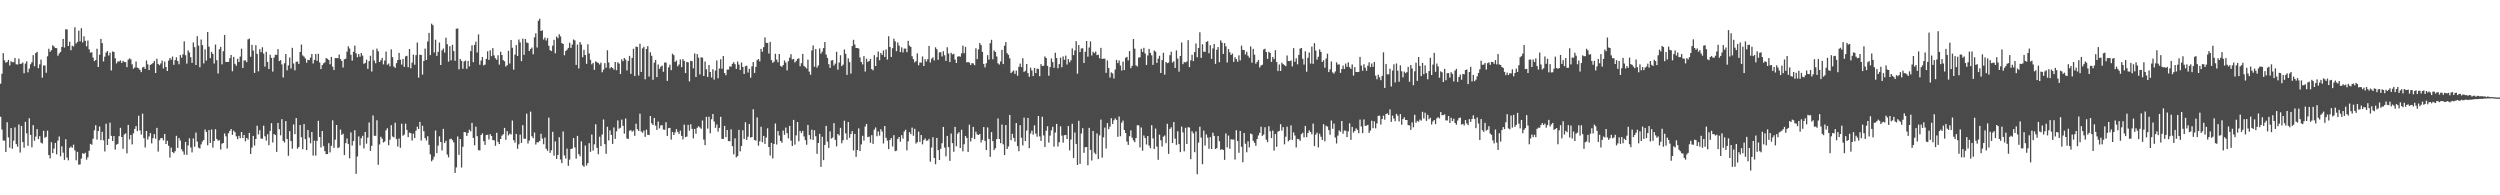 <?xml version="1.0" encoding="UTF-8"?>
<svg xmlns="http://www.w3.org/2000/svg" width="1920" height="150">
  <path d="M0 64.319h1v25.345H0zM1 56.618h1v42.888H1zM2 40.783h1v67.078H2zM3 46.269h1v61.762H3zM4 48.137h1v68.595H4zM5 47.534h1v46.388H5zM6 45.997h1v59.520H6zM7 50.258h1v63.220H7zM8 47.071h1v51.264H8zM9 47.782h1v66.453H9zM10 47.708h1v60.336H10zM11 44.508h1v53.345H11zM12 49.337h1v61.379H12zM13 49.545h1v63.073H13zM14 44.985h1v50.589H14zM15 49.096h1v68.121H15zM16 48.897h1v47.811H16zM17 48.030h1v61.098H17zM18 56.289h1v57.190H18zM19 48.864h1v44.710H19zM20 47.128h1v55.253H20zM21 55.551h1v56.498H21zM22 52.668h1v38.170H22zM23 49.331h1v54.240H23zM24 47.810h1v65.344H24zM25 42.364h1v53.720H25zM26 50.874h1v57.185H26zM27 40.745h1v64.161H27zM28 39.836h1v59.343H28zM29 52.386h1v54.440H29zM30 49.424h1v55.155H30zM31 45.777h1v63.720H31zM32 59.626h1v50.611H32zM33 50.271h1v50.187H33zM34 50.302h1v55.481H34zM35 55.871h1v49.235H35zM36 43.280h1v57.077H36zM37 37.446h1v81.635H37zM38 39.770h1v81.880H38zM39 38.516h1v70.680H39zM40 34.796h1v82.764H40zM41 35.652h1v78.414H41zM42 36.869h1v72.892H42zM43 36.965h1v81.556H43zM44 42.818h1v65.149H44zM45 41.078h1v63.729H45zM46 39.892h1v80.180H46zM47 36.041h1v76.345H47zM48 29.830h1v87.432H48zM49 36.510h1v86.283H49zM50 22.451h1v84.499H50zM51 22.601h1v98.450H51zM52 35.321h1v87.819H52zM53 32.026h1v81.539H53zM54 38.629h1v73.902H54zM55 35.069h1v78.457H55zM56 35.692h1v75.407H56zM57 20.926h1v94.519H57zM58 33.424h1v89.724H58zM59 32.222h1v84.406H59zM60 23.548h1v102.931H60zM61 31.725h1v94.551H61zM62 21.635h1v100.109H62zM63 32.566h1v85.141H63zM64 27.870h1v90.344H64zM65 31.381h1v85.894H65zM66 35.601h1v87.002H66zM67 31.109h1v89.681H67zM68 37.903h1v77.864H68zM69 40.428h1v70.055H69zM70 40.118h1v71.038H70zM71 44.158h1v62.399H71zM72 46.971h1v53.117H72zM73 46.145h1v50.070H73zM74 37.404h1v69.819H74zM75 51.439h1v49.230H75zM76 41.969h1v55.207H76zM77 29.861h1v77.764H77zM78 33.144h1v68.151H78zM79 47.176h1v60.611H79zM80 43.516h1v72.785H80zM81 40.363h1v54.640H81zM82 39.222h1v72.148H82zM83 42.640h1v64.076H83zM84 40.411h1v53.813H84zM85 54.114h1v50.243H85zM86 39.515h1v68.835H86zM87 39.879h1v64.608H87zM88 44.785h1v70.069H88zM89 48.675h1v62.433H89zM90 47.229h1v63.244H90zM91 47.181h1v57.412H91zM92 46.385h1v51.771H92zM93 48.327h1v56.867H93zM94 46.685h1v67.611H94zM95 47.590h1v55.666H95zM96 47.751h1v54.681H96zM97 51.550h1v66.273H97zM98 45.802h1v50.151H98zM99 44.787h1v62.265H99zM100 45.599h1v58.013H100zM101 49.402h1v61.488H101zM102 52.782h1v49.601H102zM103 51.795h1v47.232H103zM104 47.270h1v49.591H104zM105 51.920h1v48.772H105zM106 52.453h1v36.435H106zM107 53.710h1v46.439H107zM108 55.387h1v47.950H108zM109 51.796h1v35.440H109zM110 51.317h1v54.837H110zM111 52.887h1v60.364H111zM112 46.419h1v54.181H112zM113 49.431h1v57.708H113zM114 53.818h1v50.975H114zM115 49.816h1v52.415H115zM116 49.250h1v60.871H116zM117 48.384h1v57.799H117zM118 46.824h1v56.167H118zM119 56.060h1v50.432H119zM120 45.084h1v53.105H120zM121 49.096h1v67.348H121zM122 50.096h1v57.632H122zM123 48.759h1v57.419H123zM124 46.506h1v59.450H124zM125 52.587h1v55.178H125zM126 47.241h1v55.605H126zM127 51.438h1v59.153H127zM128 54.504h1v53.628H128zM129 46.578h1v65.322H129zM130 44.468h1v76.492H130zM131 45.832h1v67.577H131zM132 43.398h1v73.333H132zM133 49.784h1v67.868H133zM134 46.195h1v69.990H134zM135 43.983h1v60.315H135zM136 46.875h1v66.738H136zM137 49.365h1v56.617H137zM138 42.273h1v65.682H138zM139 44.296h1v70.373H139zM140 41.728h1v74.585H140zM141 31.726h1v87.096H141zM142 42.412h1v66.582H142zM143 48.864h1v70.081H143zM144 38.679h1v73.030H144zM145 40.318h1v65.947H145zM146 43.933h1v69.296H146zM147 48.281h1v68.740H147zM148 32.626h1v73.735H148zM149 36.217h1v76.463H149zM150 49.932h1v51.903H150zM151 27.777h1v80.949H151zM152 35.007h1v78.384H152zM153 51.622h1v62.453H153zM154 30.361h1v80.535H154zM155 34.664h1v74.010H155zM156 48.686h1v58.788H156zM157 37.904h1v61.556H157zM158 46.486h1v54.849H158zM159 24.590h1v87.046H159zM160 35.813h1v64.068H160zM161 44.644h1v65.159H161zM162 39.841h1v59.605H162zM163 41.429h1v71.928H163zM164 48.793h1v59.484H164zM165 34.206h1v65.032H165zM166 46.256h1v60.499H166zM167 56.401h1v51.668H167zM168 37.820h1v69.791H168zM169 35.961h1v78.893H169zM170 49.419h1v60.920H170zM171 39.338h1v70.479H171zM172 26.849h1v75.647H172zM173 47.596h1v57.095H173zM174 47.552h1v66.482H174zM175 47.590h1v54.816H175zM176 44.730h1v55.859H176zM177 42.164h1v56.925H177zM178 54.710h1v48.879H178zM179 43.688h1v56.656H179zM180 48.997h1v52.598H180zM181 50.439h1v54.245H181zM182 45.109h1v61.756H182zM183 47.627h1v56.702H183zM184 43.443h1v62.686H184zM185 37.356h1v64.028H185zM186 52.173h1v53.876H186zM187 46.423h1v57.225H187zM188 46.398h1v62.144H188zM189 47.709h1v58.293H189zM190 30.252h1v76.956H190zM191 29.628h1v72.471H191zM192 43.558h1v74.640H192zM193 34.436h1v78.933H193zM194 38.801h1v65.583H194zM195 56.000h1v55.788H195zM196 34.709h1v72.040H196zM197 41.428h1v55.141H197zM198 54.767h1v48.502H198zM199 37.791h1v62.248H199zM200 40.067h1v66.319H200zM201 36.314h1v70.261H201zM202 41.114h1v55.414H202zM203 51.145h1v53.489H203zM204 39.774h1v68.214H204zM205 47.589h1v55.515H205zM206 53.014h1v58.511H206zM207 42.015h1v58.487H207zM208 44.430h1v50.156H208zM209 54.998h1v54.465H209zM210 44.205h1v58.759H210zM211 41.960h1v61.752H211zM212 42.190h1v74.425H212zM213 37.734h1v56.692H213zM214 46.885h1v52.395H214zM215 46.183h1v57.758H215zM216 49.472h1v42.052H216zM217 59.498h1v48.667H217zM218 48.584h1v60.889H218zM219 41.457h1v51.511H219zM220 53.992h1v52.736H220zM221 50.248h1v69.420H221zM222 44.188h1v56.504H222zM223 52.602h1v55.725H223zM224 36.709h1v77.461H224zM225 48.742h1v46.861H225zM226 54.012h1v48.979H226zM227 47.449h1v43.239H227zM228 47.269h1v66.984H228zM229 49.122h1v63.753H229zM230 39.910h1v56.106H230zM231 34.185h1v71.227H231zM232 42.542h1v72.031H232zM233 43.440h1v51.818H233zM234 44.859h1v61.975H234zM235 48.139h1v67.135H235zM236 45.915h1v53.993H236zM237 46.128h1v59.525H237zM238 44.258h1v65.830H238zM239 41.500h1v59.885H239zM240 48.754h1v70.735H240zM241 46.009h1v62.008H241zM242 41.455h1v78.095H242zM243 46.681h1v61.506H243zM244 41.273h1v51.513H244zM245 47.981h1v57.258H245zM246 53.064h1v60.177H246zM247 50.045h1v50.549H247zM248 48.622h1v63.600H248zM249 47.914h1v68.181H249zM250 44.613h1v73.737H250zM251 45.144h1v73.164H251zM252 46.103h1v63.880H252zM253 49.356h1v67.667H253zM254 43.696h1v68.279H254zM255 51.204h1v41.196H255zM256 53.829h1v59.738H256zM257 44.613h1v62.652H257zM258 44.636h1v51.341H258zM259 44.635h1v69.131H259zM260 41.834h1v71.266H260zM261 45.356h1v54.122H261zM262 46.789h1v56.804H262zM263 51.833h1v50.898H263zM264 45.492h1v73.575H264zM265 45.110h1v64.867H265zM266 39.691h1v66.689H266zM267 35.533h1v75.030H267zM268 37.261h1v84.349H268zM269 42.048h1v59.632H269zM270 46.564h1v65.189H270zM271 39.804h1v68.495H271zM272 35.046h1v64.989H272zM273 40.954h1v92.532H273zM274 43.924h1v76.258H274zM275 41.506h1v63.255H275zM276 43.545h1v68.104H276zM277 40.751h1v65.449H277zM278 42.710h1v61.581H278zM279 48.995h1v64.962H279zM280 48.378h1v52.993H280zM281 45.878h1v64.456H281zM282 52.879h1v52.784H282zM283 46.974h1v47.069H283zM284 42.811h1v73.118H284zM285 54.954h1v57.056H285zM286 38.183h1v50.485H286zM287 46.513h1v57.806H287zM288 48.579h1v55.699H288zM289 37.331h1v55.034H289zM290 39.395h1v87.189H290zM291 47.638h1v63.306H291zM292 46.324h1v58.737H292zM293 44.422h1v62.122H293zM294 49.483h1v59.994H294zM295 46.512h1v62.149H295zM296 39.654h1v60.419H296zM297 49.730h1v48.803H297zM298 48.792h1v62.782H298zM299 50.918h1v56.417H299zM300 37.890h1v58.247H300zM301 43.922h1v60.961H301zM302 51.027h1v54.496H302zM303 52.144h1v42.114H303zM304 48.487h1v58.318H304zM305 46.152h1v66.391H305zM306 40.599h1v65.799H306zM307 45.848h1v67.661H307zM308 49.621h1v45.332H308zM309 45.282h1v58.975H309zM310 51.298h1v52.042H310zM311 43.293h1v51.706H311zM312 42.879h1v56.927H312zM313 51.589h1v53.721H313zM314 37.632h1v64.235H314zM315 52.438h1v49.858H315zM316 48.082h1v59.875H316zM317 41.957h1v60.690H317zM318 49.735h1v56.304H318zM319 42.345h1v58.007H319zM320 32.673h1v64.679H320zM321 59.654h1v39.405H321zM322 42.005h1v51.590H322zM323 42.229h1v65.714H323zM324 57.281h1v39.287H324zM325 46.864h1v53.890H325zM326 37.317h1v68.792H326zM327 46.072h1v61.863H327zM328 31.838h1v72.802H328zM329 25.257h1v85.935H329zM330 42.354h1v76.174H330zM331 18.162h1v105.763H331zM332 19.366h1v103.227H332zM333 40.315h1v79.965H333zM334 30.524h1v69.730H334zM335 42.885h1v74.727H335zM336 39.834h1v71.990H336zM337 32.653h1v72.061H337zM338 49.924h1v59.154H338zM339 38.672h1v76.894H339zM340 37.299h1v61.684H340zM341 40.357h1v69.505H341zM342 28.938h1v79.184H342zM343 33.967h1v84.701H343zM344 47.323h1v73.565H344zM345 35.494h1v71.439H345zM346 46.322h1v60.166H346zM347 34.423h1v73.245H347zM348 39.285h1v70.065H348zM349 46.671h1v86.131H349zM350 22.051h1v106.533H350zM351 21.821h1v82.991H351zM352 53.236h1v65.694H352zM353 45.275h1v61.541H353zM354 46.761h1v81.880H354zM355 52.813h1v59.915H355zM356 47.151h1v54.276H356zM357 46.479h1v55.119H357zM358 52.861h1v51.546H358zM359 46.742h1v55.371H359zM360 50.979h1v48.664H360zM361 39.254h1v61.614H361zM362 34.807h1v59.564H362zM363 47.759h1v58.189H363zM364 34.534h1v77.076H364zM365 31.959h1v65.317H365zM366 40.292h1v64.286H366zM367 26.417h1v88.889H367zM368 49.721h1v65.843H368zM369 46.510h1v57.146H369zM370 43.753h1v58.645H370zM371 50.171h1v58.209H371zM372 49.589h1v61.651H372zM373 45.230h1v58.525H373zM374 39.372h1v64.095H374zM375 46.024h1v61.159H375zM376 38.581h1v64.445H376zM377 43.143h1v61.292H377zM378 36.949h1v70.627H378zM379 42.571h1v65.246H379zM380 44.804h1v67.189H380zM381 45.852h1v56.131H381zM382 42.458h1v66.521H382zM383 49.598h1v61.041H383zM384 39.747h1v67.004H384zM385 42.223h1v61.960H385zM386 46.176h1v56.922H386zM387 47.044h1v51.192H387zM388 51.071h1v56.316H388zM389 50.094h1v50.634H389zM390 39.010h1v64.964H390zM391 48.812h1v53.834H391zM392 30.712h1v72.620H392zM393 36.646h1v55.904H393zM394 53.480h1v54.202H394zM395 41.921h1v67.667H395zM396 34.687h1v68.169H396zM397 42.941h1v71.318H397zM398 30.318h1v80.523H398zM399 32.541h1v70.832H399zM400 46.964h1v62.801H400zM401 29.695h1v66.460H401zM402 42.099h1v64.408H402zM403 29.933h1v76.685H403zM404 32.634h1v54.648H404zM405 33.086h1v77.146H405zM406 39.152h1v68.842H406zM407 37.582h1v48.148H407zM408 36.481h1v68.177H408zM409 41.677h1v64.437H409zM410 28.688h1v73.077H410zM411 25.624h1v85.404H411zM412 36.464h1v72.795H412zM413 15.927h1v93.396H413zM414 14.388h1v93.849H414zM415 23.829h1v78.855H415zM416 23.254h1v83.190H416zM417 30.380h1v80.426H417zM418 28.823h1v76.834H418zM419 31.136h1v83.151H419zM420 29.236h1v86.597H420zM421 35.199h1v55.131H421zM422 38.554h1v78.856H422zM423 39.237h1v76.142H423zM424 35.021h1v66.188H424zM425 30.572h1v88.989H425zM426 40.900h1v67.674H426zM427 28.083h1v93.962H427zM428 29.353h1v89.613H428zM429 26.328h1v79.050H429zM430 27.963h1v94.516H430zM431 33.075h1v92.236H431zM432 33.814h1v67.160H432zM433 42.434h1v76.948H433zM434 39.163h1v82.575H434zM435 38.133h1v75.990H435zM436 36.751h1v90.590H436zM437 32.836h1v89.718H437zM438 36.810h1v77.630H438zM439 34.251h1v79.809H439zM440 30.326h1v75.688H440zM441 31.015h1v82.230H441zM442 49.854h1v71.992H442zM443 34.237h1v70.129H443zM444 52.551h1v65.798H444zM445 32.326h1v87.760H445zM446 34.207h1v74.374H446zM447 43.948h1v83.026H447zM448 38.251h1v89.842H448zM449 42.259h1v69.528H449zM450 49.005h1v78.136H450zM451 34.003h1v91.283H451zM452 41.081h1v68.875H452zM453 45.949h1v70.653H453zM454 49.401h1v53.914H454zM455 48.283h1v67.358H455zM456 53.647h1v57.204H456zM457 47.096h1v48.323H457zM458 47.793h1v65.785H458zM459 48.418h1v70.062H459zM460 49.515h1v55.514H460zM461 48.057h1v64.190H461zM462 55.506h1v47.810H462zM463 53.507h1v38.252H463zM464 48.476h1v62.206H464zM465 52.029h1v66.065H465zM466 38.622h1v58.758H466zM467 47.995h1v59.891H467zM468 52.587h1v47.538H468zM469 51.441h1v52.201H469zM470 52.169h1v58.347H470zM471 53.513h1v44.391H471zM472 47.624h1v59.031H472zM473 53.926h1v46.951H473zM474 47.877h1v44.601H474zM475 48.838h1v50.048H475zM476 56.807h1v41.359H476zM477 45.569h1v46.295H477zM478 47.013h1v49.639H478zM479 44.545h1v58.074H479zM480 45.771h1v45.237H480zM481 54.090h1v52.291H481zM482 46.742h1v59.978H482zM483 42.904h1v57.515H483zM484 56.708h1v43.234H484zM485 44.429h1v56.750H485zM486 37.444h1v62.852H486zM487 58.303h1v46.013H487zM488 35.717h1v59.330H488zM489 36.094h1v63.116H489zM490 58.016h1v42.601H490zM491 33.620h1v53.656H491zM492 55.257h1v45.776H492zM493 37.132h1v64.829H493zM494 35.898h1v64.333H494zM495 60.855h1v44.204H495zM496 37.559h1v62.023H496zM497 35.409h1v68.115H497zM498 58.757h1v44.939H498zM499 40.173h1v48.915H499zM500 42.869h1v51.837H500zM501 61.276h1v34.750H501zM502 48.124h1v42.467H502zM503 46.065h1v50.459H503zM504 59.228h1v40.540H504zM505 49.488h1v43.860H505zM506 52.831h1v45.761H506zM507 51.194h1v45.170H507zM508 50.398h1v45.692H508zM509 55.128h1v44.362H509zM510 47.969h1v51.694H510zM511 48.067h1v45.852H511zM512 62.097h1v42.301H512zM513 51.757h1v46.641H513zM514 49.648h1v48.553H514zM515 53.917h1v53.319H515zM516 41.214h1v60.135H516zM517 42.339h1v61.352H517zM518 47.544h1v54.240H518zM519 46.465h1v52.753H519zM520 50.891h1v50.389H520zM521 49.503h1v53.351H521zM522 45.674h1v54.691H522zM523 51.576h1v52.778H523zM524 45.397h1v61.678H524zM525 46.798h1v48.928H525zM526 56.122h1v49.189H526zM527 47.551h1v57.341H527zM528 47.877h1v48.042H528zM529 62.517h1v37.823H529zM530 46.674h1v48.745H530zM531 47.001h1v51.971H531zM532 52.461h1v53.794H532zM533 41.063h1v57.934H533zM534 59.139h1v43.579H534zM535 41.511h1v56.586H535zM536 44.228h1v52.735H536zM537 57.172h1v40.691H537zM538 43.984h1v54.927H538zM539 44.291h1v48.228H539zM540 58.381h1v48.810H540zM541 47.232h1v64.241H541zM542 53.201h1v36.564H542zM543 59.065h1v39.700H543zM544 49.915h1v39.732H544zM545 55.302h1v47.089H545zM546 59.561h1v32.060H546zM547 53.189h1v34.383H547zM548 61.114h1v32.212H548zM549 54.189h1v43.982H549zM550 46.391h1v49.177H550zM551 60.091h1v41.017H551zM552 52.608h1v45.617H552zM553 45.540h1v44.144H553zM554 52.809h1v53.841H554zM555 43.016h1v63.697H555zM556 56.087h1v40.586H556zM557 57.742h1v47.566H557zM558 53.466h1v46.372H558zM559 53.391h1v54.936H559zM560 50.869h1v57.627H560zM561 51.275h1v48.066H561zM562 49.021h1v63.284H562zM563 47.745h1v70.774H563zM564 49.309h1v56.930H564zM565 52.843h1v68.005H565zM566 47.233h1v72.663H566zM567 49.603h1v50.110H567zM568 53.783h1v62.422H568zM569 47.986h1v64.115H569zM570 51.410h1v48.613H570zM571 56.820h1v49.866H571zM572 50.866h1v43.023H572zM573 50.420h1v57.047H573zM574 55.685h1v49.339H574zM575 52.838h1v42.463H575zM576 59.626h1v46.058H576zM577 50.994h1v54.298H577zM578 47.670h1v36.243H578zM579 55.994h1v51.546H579zM580 51.374h1v56.682H580zM581 46.221h1v43.974H581zM582 45.310h1v66.578H582zM583 47.173h1v61.356H583zM584 37.531h1v59.873H584zM585 39.786h1v69.409H585zM586 36.220h1v68.200H586zM587 28.720h1v81.760H587zM588 32.912h1v72.714H588zM589 33.026h1v65.549H589zM590 41.102h1v71.808H590zM591 32.138h1v87.292H591zM592 46.149h1v63.623H592zM593 48.208h1v73.496H593zM594 47.313h1v63.208H594zM595 41.283h1v53.608H595zM596 45.794h1v65.182H596zM597 47.826h1v52.829H597zM598 41.491h1v62.624H598zM599 50.569h1v57.700H599zM600 51.354h1v58.268H600zM601 49.994h1v50.324H601zM602 46.425h1v57.169H602zM603 48.075h1v49.901H603zM604 54.070h1v48.244H604zM605 46.968h1v59.337H605zM606 44.224h1v52.509H606zM607 41.601h1v66.361H607zM608 45.639h1v66.468H608zM609 45.265h1v46.809H609zM610 47.974h1v63.085H610zM611 46.822h1v57.156H611zM612 45.230h1v48.476H612zM613 44.811h1v63.677H613zM614 50.847h1v49.696H614zM615 48.534h1v53.691H615zM616 41.423h1v59.122H616zM617 50.569h1v54.216H617zM618 51.566h1v56.075H618zM619 52.585h1v58.584H619zM620 45.849h1v50.097H620zM621 54.976h1v48.737H621zM622 57.421h1v49.597H622zM623 38.738h1v60.871H623zM624 34.929h1v72.486H624zM625 51.248h1v48.781H625zM626 37.704h1v66.936H626zM627 51.919h1v66.251H627zM628 50.290h1v59.557H628zM629 37.232h1v65.597H629zM630 41.184h1v86.965H630zM631 39.582h1v65.432H631zM632 36.937h1v86.036H632zM633 32.263h1v79.045H633zM634 41.885h1v54.765H634zM635 44.496h1v64.267H635zM636 49.311h1v64.280H636zM637 52.107h1v48.788H637zM638 46.448h1v59.999H638zM639 46.205h1v59.464H639zM640 50.343h1v44.235H640zM641 48.848h1v58.634H641zM642 39.712h1v72.717H642zM643 53.484h1v49.403H643zM644 48.048h1v55.969H644zM645 42.376h1v55.829H645zM646 50.783h1v59.268H646zM647 49.622h1v58.063H647zM648 38.007h1v54.706H648zM649 41.337h1v61.122H649zM650 57.521h1v49.821H650zM651 44.779h1v48.972H651zM652 47.723h1v58.039H652zM653 56.515h1v46.465H653zM654 35.384h1v65.295H654zM655 30.574h1v84.974H655zM656 34.186h1v68.655H656zM657 36.827h1v83.643H657zM658 36.860h1v78.355H658zM659 37.297h1v61.307H659zM660 44.139h1v71.867H660zM661 47.634h1v63.273H661zM662 49.464h1v54.808H662zM663 43.102h1v64.888H663zM664 54.963h1v42.211H664zM665 45.039h1v50.121H665zM666 47.537h1v57.802H666zM667 46.789h1v58.118H667zM668 45.190h1v64.436H668zM669 53.043h1v50.729H669zM670 54.013h1v56.551H670zM671 42.368h1v57.150H671zM672 50.682h1v47.214H672zM673 43.896h1v60.754H673zM674 39.556h1v61.397H674zM675 46.236h1v57.884H675zM676 40.675h1v58.612H676zM677 42.156h1v58.926H677zM678 38.694h1v71.479H678zM679 43.741h1v53.054H679zM680 37.981h1v67.844H680zM681 45.784h1v62.181H681zM682 27.820h1v86.725H682zM683 36.066h1v71.400H683zM684 43.703h1v62.276H684zM685 37.015h1v75.452H685zM686 29.681h1v74.131H686zM687 31.746h1v84.350H687zM688 39.335h1v76.355H688zM689 32.637h1v74.087H689zM690 35.017h1v70.212H690zM691 39.965h1v68.853H691zM692 36.374h1v67.405H692zM693 40.284h1v66.138H693zM694 37.271h1v63.705H694zM695 37.304h1v62.315H695zM696 40.106h1v75.359H696zM697 31.326h1v77.208H697zM698 34.950h1v66.504H698zM699 36.048h1v67.028H699zM700 43.146h1v54.866H700zM701 45.440h1v58.866H701zM702 47.862h1v51.056H702zM703 46.949h1v63.300H703zM704 40.941h1v68.278H704zM705 50.103h1v50.989H705zM706 47.981h1v61.036H706zM707 48.069h1v55.630H707zM708 43.347h1v67.560H708zM709 50.667h1v56.978H709zM710 45.410h1v60.899H710zM711 47.255h1v60.756H711zM712 45.457h1v62.517H712zM713 35.301h1v71.369H713zM714 47.977h1v76.185H714zM715 45.131h1v68.179H715zM716 44.007h1v61.360H716zM717 46.422h1v74.883H717zM718 36.367h1v89.783H718zM719 37.806h1v68.137H719zM720 45.918h1v69.382H720zM721 40.188h1v82.676H721zM722 40.113h1v74.186H722zM723 43.344h1v66.684H723zM724 39.334h1v58.152H724zM725 42.446h1v70.842H725zM726 46.760h1v73.294H726zM727 36.307h1v68.084H727zM728 41.073h1v71.858H728zM729 47.683h1v75.867H729zM730 40.559h1v62.020H730zM731 41.759h1v68.162H731zM732 41.334h1v75.209H732zM733 45.748h1v51.681H733zM734 48.370h1v63.966H734zM735 43.524h1v59.142H735zM736 43.146h1v58.369H736zM737 43.526h1v70.135H737zM738 40.970h1v58.651H738zM739 35.040h1v81.169H739zM740 40.847h1v69.936H740zM741 36.011h1v68.377H741zM742 47.846h1v58.077H742zM743 47.644h1v69.030H743zM744 48.057h1v47.671H744zM745 49.882h1v58.747H745zM746 48.442h1v57.411H746zM747 48.739h1v48.699H747zM748 50.063h1v56.663H748zM749 37.047h1v64.069H749zM750 45.436h1v57.766H750zM751 37.955h1v65.748H751zM752 33.002h1v69.846H752zM753 34.643h1v74.760H753zM754 39.845h1v67.595H754zM755 49.076h1v48.513H755zM756 51.754h1v56.444H756zM757 48.590h1v66.667H757zM758 42.329h1v55.545H758zM759 45.764h1v60.978H759zM760 33.185h1v87.267H760zM761 30.555h1v70.939H761zM762 45.513h1v62.860H762zM763 38.780h1v76.508H763zM764 39.870h1v73.978H764zM765 43.369h1v63.412H765zM766 48.657h1v42.318H766zM767 49.581h1v57.171H767zM768 47.229h1v62.751H768zM769 38.305h1v57.387H769zM770 49.191h1v61.645H770zM771 35.147h1v83.921H771zM772 32.315h1v63.715H772zM773 40.898h1v73.547H773zM774 42.101h1v70.394H774zM775 44.804h1v43.470H775zM776 56.100h1v51.589H776zM777 54.975h1v47.790H777zM778 54.104h1v51.772H778zM779 56.792h1v51.950H779zM780 54.232h1v40.276H780zM781 58.142h1v54.112H781zM782 51.316h1v64.847H782zM783 48.797h1v47.366H783zM784 51.566h1v54.193H784zM785 44.711h1v66.950H785zM786 55.248h1v35.060H786zM787 54.333h1v53.964H787zM788 49.107h1v51.130H788zM789 56.098h1v34.474H789zM790 58.957h1v54.795H790zM791 51.953h1v50.574H791zM792 54.093h1v46.275H792zM793 58.397h1v45.060H793zM794 52.120h1v44.177H794zM795 56.113h1v46.508H795zM796 52.671h1v52.266H796zM797 52.938h1v36.159H797zM798 58.519h1v46.218H798zM799 49.253h1v58.942H799zM800 50.754h1v38.882H800zM801 50.449h1v53.533H801zM802 43.291h1v69.532H802zM803 44.542h1v55.922H803zM804 50.583h1v46.398H804zM805 58.164h1v51.368H805zM806 51.535h1v52.594H806zM807 44.926h1v55.154H807zM808 47.728h1v49.665H808zM809 52.014h1v60.642H809zM810 40.523h1v61.256H810zM811 44.546h1v50.619H811zM812 52.420h1v60.104H812zM813 49.229h1v59.971H813zM814 44.234h1v52.786H814zM815 51.613h1v52.530H815zM816 43.388h1v66.171H816zM817 45.936h1v57.902H817zM818 42.690h1v60.942H818zM819 49.566h1v57.190H819zM820 45.359h1v51.454H820zM821 47.832h1v67.652H821zM822 46.290h1v60.860H822zM823 37.161h1v57.926H823zM824 42.355h1v79.006H824zM825 38.716h1v63.072H825zM826 31.656h1v78.907H826zM827 56.560h1v70.185H827zM828 34.623h1v58.163H828zM829 39.982h1v85.853H829zM830 37.214h1v65.341H830zM831 37.051h1v61.402H831zM832 48.380h1v68.957H832zM833 39.795h1v73.246H833zM834 31.480h1v81.412H834zM835 43.533h1v83.394H835zM836 36.501h1v61.701H836zM837 31.815h1v83.274H837zM838 42.587h1v80.716H838zM839 39.731h1v60.882H839zM840 40.792h1v76.443H840zM841 39.561h1v78.884H841zM842 42.340h1v60.151H842zM843 41.987h1v80.192H843zM844 44.737h1v59.264H844zM845 36.773h1v55.076H845zM846 45.332h1v75.693H846zM847 44.985h1v60.469H847zM848 45.040h1v52.960H848zM849 55.965h1v58.108H849zM850 46.424h1v48.163H850zM851 52.172h1v47.054H851zM852 59.521h1v37.722H852zM853 55.592h1v35.251H853zM854 56.373h1v38.804H854zM855 60.273h1v32.138H855zM856 53.413h1v37.492H856zM857 45.964h1v46.119H857zM858 48.474h1v56.570H858zM859 46.412h1v43.065H859zM860 50.322h1v54.330H860zM861 54.156h1v40.070H861zM862 47.272h1v45.362H862zM863 53.771h1v46.087H863zM864 44.412h1v57.659H864zM865 43.658h1v65.072H865zM866 46.416h1v64.873H866zM867 39.234h1v65.387H867zM868 52.390h1v47.697H868zM869 50.536h1v55.177H869zM870 29.933h1v77.877H870zM871 37.365h1v71.863H871zM872 50.229h1v55.749H872zM873 51.034h1v45.158H873zM874 44.263h1v51.991H874zM875 43.988h1v69.231H875zM876 37.462h1v60.429H876zM877 39.860h1v75.897H877zM878 36.723h1v67.320H878zM879 41.085h1v64.900H879zM880 49.855h1v61.079H880zM881 42.551h1v61.916H881zM882 37.533h1v74.291H882zM883 40.671h1v73.135H883zM884 42.509h1v53.654H884zM885 49.816h1v56.473H885zM886 38.798h1v75.577H886zM887 39.680h1v59.082H887zM888 48.316h1v64.287H888zM889 45.046h1v77.686H889zM890 42.878h1v60.538H890zM891 56.073h1v51.628H891zM892 46.207h1v66.353H892zM893 40.480h1v64.458H893zM894 57.328h1v46.719H894zM895 47.612h1v62.364H895zM896 48.514h1v46.569H896zM897 48.060h1v70.089H897zM898 42.377h1v56.654H898zM899 39.692h1v58.058H899zM900 48.014h1v61.828H900zM901 47.000h1v46.730H901zM902 52.198h1v54.322H902zM903 38.681h1v72.573H903zM904 44.998h1v55.880H904zM905 55.001h1v55.691H905zM906 43.019h1v73.805H906zM907 32.597h1v64.642H907zM908 49.308h1v52.384H908zM909 47.654h1v68.555H909zM910 47.924h1v50.222H910zM911 47.235h1v63.339H911zM912 30.857h1v66.833H912zM913 51.496h1v46.462H913zM914 46.340h1v75.944H914zM915 42.042h1v58.762H915zM916 46.973h1v55.415H916zM917 40.002h1v76.870H917zM918 33.406h1v67.559H918zM919 43.937h1v89.903H919zM920 36.914h1v72.584H920zM921 24.797h1v72.528H921zM922 44.442h1v61.229H922zM923 34.072h1v92.039H923zM924 39.704h1v60.589H924zM925 39.791h1v72.044H925zM926 32.198h1v71.027H926zM927 31.572h1v74.157H927zM928 40.928h1v73.302H928zM929 34.703h1v70.594H929zM930 45.223h1v69.228H930zM931 37.159h1v64.749H931zM932 33.793h1v70.556H932zM933 49.074h1v65.383H933zM934 38.212h1v75.562H934zM935 36.143h1v68.326H935zM936 47.790h1v60.675H936zM937 30.963h1v84.064H937zM938 32.717h1v81.887H938zM939 41.425h1v73.763H939zM940 33.067h1v89.713H940zM941 35.603h1v66.921H941zM942 47.974h1v65.244H942zM943 37.669h1v66.486H943zM944 40.156h1v74.136H944zM945 42.206h1v64.785H945zM946 41.114h1v66.026H946zM947 47.518h1v59.643H947zM948 43.987h1v78.596H948zM949 45.427h1v54.606H949zM950 47.422h1v60.897H950zM951 42.497h1v74.853H951zM952 46.381h1v54.171H952zM953 35.018h1v77.707H953zM954 38.326h1v86.305H954zM955 38.424h1v63.728H955zM956 41.837h1v68.592H956zM957 39.800h1v77.150H957zM958 42.765h1v65.756H958zM959 44.297h1v68.894H959zM960 35.639h1v66.912H960zM961 48.109h1v55.035H961zM962 37.524h1v70.622H962zM963 42.004h1v67.669H963zM964 48.916h1v63.074H964zM965 47.492h1v59.312H965zM966 46.033h1v57.982H966zM967 51.810h1v50.177H967zM968 50.239h1v47.097H968zM969 49.738h1v54.599H969zM970 38.042h1v65.331H970zM971 37.449h1v60.284H971zM972 39.936h1v67.307H972zM973 45.204h1v64.007H973zM974 39.755h1v57.225H974zM975 40.655h1v60.149H975zM976 47.504h1v58.561H976zM977 43.708h1v56.614H977zM978 45.400h1v70.244H978zM979 38.543h1v64.432H979zM980 47.646h1v65.022H980zM981 54.583h1v46.539H981zM982 49.520h1v51.001H982zM983 54.478h1v40.897H983zM984 48.154h1v52.125H984zM985 49.233h1v48.401H985zM986 50.027h1v60.822H986zM987 50.828h1v54.112H987zM988 42.619h1v54.687H988zM989 46.855h1v61.711H989zM990 47.021h1v60.451H990zM991 46.437h1v49.868H991zM992 51.018h1v56.418H992zM993 36.942h1v64.764H993zM994 47.465h1v56.648H994zM995 44.753h1v68.480H995zM996 49.390h1v57.250H996zM997 42.205h1v64.686H997zM998 37.307h1v70.810H998zM999 36.883h1v66.207H999zM1000 45.131h1v56.787H1000zM1001 49.566h1v55.911H1001zM1002 39.347h1v57.360H1002zM1003 55.057h1v50.264H1003zM1004 44.406h1v57.811H1004zM1005 40.327h1v59.787H1005zM1006 48.827h1v52.526H1006zM1007 35.785h1v67.387H1007zM1008 49.017h1v45.885H1008zM1009 33.141h1v79.079H1009zM1010 38.857h1v64.524H1010zM1011 45.801h1v56.071H1011zM1012 43.569h1v69.668H1012zM1013 37.959h1v64.739H1013zM1014 39.874h1v65.147H1014zM1015 47.560h1v59.930H1015zM1016 46.221h1v49.166H1016zM1017 51.950h1v56.609H1017zM1018 44.974h1v51.602H1018zM1019 41.242h1v55.988H1019zM1020 55.358h1v44.571H1020zM1021 53.237h1v50.260H1021zM1022 47.210h1v45.362H1022zM1023 55.582h1v43.356H1023zM1024 56.524h1v38.403H1024zM1025 54.878h1v50.754H1025zM1026 47.884h1v62.320H1026zM1027 49.685h1v54.443H1027zM1028 49.398h1v50.742H1028zM1029 55.951h1v45.281H1029zM1030 53.054h1v39.882H1030zM1031 50.356h1v52.349H1031zM1032 52.942h1v47.273H1032zM1033 48.772h1v51.633H1033zM1034 51.328h1v53.966H1034zM1035 47.851h1v53.067H1035zM1036 51.605h1v43.105H1036zM1037 52.910h1v54.528H1037zM1038 49.445h1v47.973H1038zM1039 57.994h1v43.845H1039zM1040 51.550h1v49.062H1040zM1041 55.312h1v43.290H1041zM1042 55.364h1v44.318H1042zM1043 55.188h1v47.138H1043zM1044 43.672h1v48.204H1044zM1045 50.376h1v46.828H1045zM1046 54.340h1v47.885H1046zM1047 49.339h1v42.386H1047zM1048 51.988h1v44.697H1048zM1049 54.302h1v42.235H1049zM1050 50.429h1v45.429H1050zM1051 47.886h1v54.142H1051zM1052 51.522h1v48.741H1052zM1053 48.754h1v43.993H1053zM1054 51.320h1v47.085H1054zM1055 47.548h1v45.620H1055zM1056 58.046h1v40.508H1056zM1057 60.855h1v33.926H1057zM1058 57.385h1v31.597H1058zM1059 59.319h1v29.539H1059zM1060 61.605h1v34.064H1060zM1061 58.275h1v33.156H1061zM1062 40.206h1v48.630H1062zM1063 67.512h1v24.411H1063zM1064 49.107h1v38.425H1064zM1065 57.046h1v30.059H1065zM1066 57.155h1v31.185H1066zM1067 52.771h1v31.260H1067zM1068 66.444h1v27.137H1068zM1069 54.165h1v34.630H1069zM1070 49.406h1v41.613H1070zM1071 63.330h1v29.766H1071zM1072 48.735h1v38.710H1072zM1073 54.259h1v34.640H1073zM1074 62.769h1v30.493H1074zM1075 50.198h1v37.387H1075zM1076 54.754h1v41.041H1076zM1077 59.366h1v32.109H1077zM1078 55.011h1v35.082H1078zM1079 56.216h1v35.989H1079zM1080 55.422h1v36.714H1080zM1081 51.366h1v44.729H1081zM1082 62.836h1v33.496H1082zM1083 49.941h1v49.783H1083zM1084 52.591h1v41.353H1084zM1085 65.423h1v32.385H1085zM1086 54.716h1v33.413H1086zM1087 48.130h1v46.141H1087zM1088 62.127h1v30.678H1088zM1089 43.790h1v49.645H1089zM1090 50.654h1v41.210H1090zM1091 58.491h1v34.149H1091zM1092 48.270h1v37.599H1092zM1093 56.972h1v34.015H1093zM1094 50.164h1v36.424H1094zM1095 56.127h1v36.707H1095zM1096 60.945h1v27.244H1096zM1097 54.556h1v36.985H1097zM1098 44.369h1v46.041H1098zM1099 57.607h1v38.027H1099zM1100 49.614h1v43.655H1100zM1101 40.610h1v51.537H1101zM1102 55.136h1v40.237H1102zM1103 48.779h1v42.146H1103zM1104 50.994h1v38.954H1104zM1105 59.705h1v31.256H1105zM1106 54.763h1v31.285H1106zM1107 55.493h1v32.990H1107zM1108 62.957h1v25.480H1108zM1109 52.906h1v34.907H1109zM1110 61.664h1v30.808H1110zM1111 56.151h1v36.351H1111zM1112 56.107h1v32.962H1112zM1113 59.582h1v34.811H1113zM1114 55.428h1v35.027H1114zM1115 56.705h1v36.271H1115zM1116 62.517h1v28.654H1116zM1117 54.239h1v40.219H1117zM1118 52.876h1v42.896H1118zM1119 62.858h1v29.735H1119zM1120 59.113h1v31.545H1120zM1121 57.284h1v33.000H1121zM1122 61.202h1v34.492H1122zM1123 56.801h1v38.322H1123zM1124 57.079h1v39.288H1124zM1125 53.741h1v38.490H1125zM1126 53.358h1v41.399H1126zM1127 64.565h1v31.483H1127zM1128 55.300h1v36.172H1128zM1129 51.323h1v42.264H1129zM1130 62.506h1v28.886H1130zM1131 57.489h1v31.093H1131zM1132 62.339h1v29.023H1132zM1133 61.204h1v37.277H1133zM1134 58.550h1v31.658H1134zM1135 55.992h1v38.871H1135zM1136 53.251h1v54.251H1136zM1137 46.654h1v44.799H1137zM1138 49.782h1v50.232H1138zM1139 49.607h1v51.661H1139zM1140 48.320h1v46.031H1140zM1141 53.392h1v46.909H1141zM1142 48.528h1v51.052H1142zM1143 47.876h1v49.070H1143zM1144 49.745h1v52.837H1144zM1145 47.503h1v56.056H1145zM1146 47.660h1v60.178H1146zM1147 49.020h1v61.122H1147zM1148 46.143h1v53.313H1148zM1149 49.439h1v60.130H1149zM1150 41.541h1v73.621H1150zM1151 49.504h1v52.788H1151zM1152 49.845h1v58.886H1152zM1153 51.465h1v48.371H1153zM1154 52.152h1v45.420H1154zM1155 55.188h1v43.960H1155zM1156 57.723h1v36.160H1156zM1157 55.755h1v31.971H1157zM1158 57.676h1v40.913H1158zM1159 56.197h1v43.118H1159zM1160 56.370h1v32.381H1160zM1161 53.249h1v44.731H1161zM1162 58.555h1v29.655H1162zM1163 56.052h1v41.386H1163zM1164 52.690h1v43.222H1164zM1165 55.254h1v31.411H1165zM1166 50.131h1v44.867H1166zM1167 43.918h1v54.708H1167zM1168 43.131h1v48.980H1168zM1169 41.152h1v61.150H1169zM1170 34.633h1v65.030H1170zM1171 53.053h1v45.370H1171zM1172 52.892h1v35.547H1172zM1173 56.070h1v40.348H1173zM1174 45.800h1v65.027H1174zM1175 45.677h1v60.703H1175zM1176 51.473h1v51.870H1176zM1177 45.713h1v59.599H1177zM1178 47.680h1v55.804H1178zM1179 44.839h1v60.553H1179zM1180 50.757h1v48.221H1180zM1181 53.396h1v44.658H1181zM1182 40.351h1v57.741H1182zM1183 49.527h1v46.503H1183zM1184 53.332h1v41.231H1184zM1185 52.493h1v43.537H1185zM1186 43.348h1v51.577H1186zM1187 49.017h1v49.036H1187zM1188 45.167h1v50.896H1188zM1189 55.553h1v36.507H1189zM1190 49.259h1v47.825H1190zM1191 55.644h1v39.894H1191zM1192 55.482h1v38.950H1192zM1193 52.725h1v47.019H1193zM1194 43.462h1v55.565H1194zM1195 52.262h1v46.085H1195zM1196 52.807h1v57.988H1196zM1197 52.299h1v47.749H1197zM1198 42.199h1v53.946H1198zM1199 49.112h1v57.201H1199zM1200 46.193h1v46.939H1200zM1201 50.782h1v52.560H1201zM1202 44.528h1v55.981H1202zM1203 52.094h1v49.458H1203zM1204 52.032h1v44.062H1204zM1205 37.091h1v68.466H1205zM1206 49.483h1v46.946H1206zM1207 44.156h1v62.214H1207zM1208 44.402h1v56.630H1208zM1209 40.491h1v67.788H1209zM1210 42.732h1v59.913H1210zM1211 49.358h1v52.476H1211zM1212 46.495h1v49.761H1212zM1213 54.941h1v49.196H1213zM1214 48.385h1v47.798H1214zM1215 42.476h1v60.607H1215zM1216 43.161h1v71.140H1216zM1217 43.146h1v66.139H1217zM1218 37.432h1v71.182H1218zM1219 38.669h1v64.886H1219zM1220 41.947h1v67.537H1220zM1221 41.635h1v61.027H1221zM1222 46.809h1v51.724H1222zM1223 49.728h1v52.791H1223zM1224 46.702h1v49.010H1224zM1225 54.120h1v42.776H1225zM1226 51.007h1v49.440H1226zM1227 45.309h1v63.706H1227zM1228 48.573h1v54.939H1228zM1229 41.585h1v71.674H1229zM1230 51.128h1v56.345H1230zM1231 45.266h1v59.610H1231zM1232 38.023h1v67.577H1232zM1233 39.329h1v59.717H1233zM1234 28.831h1v76.715H1234zM1235 36.474h1v70.967H1235zM1236 36.852h1v69.292H1236zM1237 42.524h1v61.030H1237zM1238 44.691h1v61.524H1238zM1239 44.727h1v60.895H1239zM1240 49.132h1v54.371H1240zM1241 46.239h1v65.430H1241zM1242 52.835h1v57.270H1242zM1243 46.785h1v58.712H1243zM1244 57.550h1v52.953H1244zM1245 52.425h1v52.775H1245zM1246 44.418h1v65.623H1246zM1247 48.770h1v57.766H1247zM1248 52.567h1v54.974H1248zM1249 50.727h1v53.453H1249zM1250 52.127h1v45.252H1250zM1251 44.222h1v66.500H1251zM1252 49.235h1v63.831H1252zM1253 49.829h1v49.725H1253zM1254 51.143h1v54.155H1254zM1255 52.370h1v51.296H1255zM1256 45.694h1v56.263H1256zM1257 51.601h1v48.023H1257zM1258 55.518h1v54.544H1258zM1259 49.465h1v51.379H1259zM1260 53.976h1v54.336H1260zM1261 51.471h1v45.779H1261zM1262 53.842h1v52.874H1262zM1263 51.911h1v46.354H1263zM1264 51.114h1v54.981H1264zM1265 48.874h1v53.330H1265zM1266 51.933h1v44.873H1266zM1267 46.857h1v61.769H1267zM1268 49.782h1v49.377H1268zM1269 50.702h1v57.417H1269zM1270 45.880h1v55.600H1270zM1271 46.903h1v57.073H1271zM1272 50.012h1v55.783H1272zM1273 42.438h1v62.380H1273zM1274 38.160h1v73.578H1274zM1275 39.508h1v69.353H1275zM1276 35.275h1v63.580H1276zM1277 36.086h1v76.627H1277zM1278 46.986h1v55.707H1278zM1279 39.929h1v71.920H1279zM1280 45.641h1v60.097H1280zM1281 35.727h1v71.794H1281zM1282 38.309h1v72.029H1282zM1283 38.651h1v84.769H1283zM1284 46.359h1v73.457H1284zM1285 41.520h1v70.860H1285zM1286 38.700h1v74.561H1286zM1287 42.629h1v65.152H1287zM1288 40.360h1v71.079H1288zM1289 43.936h1v71.069H1289zM1290 43.829h1v72.335H1290zM1291 41.500h1v76.187H1291zM1292 44.912h1v73.017H1292zM1293 45.054h1v76.184H1293zM1294 48.695h1v73.942H1294zM1295 44.647h1v73.920H1295zM1296 45.675h1v71.712H1296zM1297 43.844h1v66.933H1297zM1298 40.696h1v67.444H1298zM1299 35.429h1v75.569H1299zM1300 30.218h1v80.914H1300zM1301 36.843h1v70.452H1301zM1302 38.173h1v69.460H1302zM1303 37.150h1v74.991H1303zM1304 39.664h1v69.485H1304zM1305 38.502h1v74.121H1305zM1306 41.099h1v63.171H1306zM1307 42.762h1v70.710H1307zM1308 35.047h1v71.729H1308zM1309 34.731h1v77.953H1309zM1310 37.821h1v59.426H1310zM1311 45.573h1v69.099H1311zM1312 46.243h1v55.406H1312zM1313 43.761h1v63.605H1313zM1314 42.936h1v57.530H1314zM1315 44.171h1v58.859H1315zM1316 44.306h1v58.801H1316zM1317 42.779h1v61.321H1317zM1318 39.519h1v63.951H1318zM1319 34.363h1v80.151H1319zM1320 44.278h1v59.904H1320zM1321 42.938h1v76.878H1321zM1322 40.308h1v62.149H1322zM1323 34.589h1v78.923H1323zM1324 38.221h1v67.304H1324zM1325 36.498h1v78.630H1325zM1326 49.652h1v62.434H1326zM1327 23.126h1v83.182H1327zM1328 43.343h1v78.007H1328zM1329 25.537h1v85.898H1329zM1330 42.527h1v85.647H1330zM1331 30.599h1v84.253H1331zM1332 36.607h1v91.455H1332zM1333 38.510h1v72.068H1333zM1334 33.860h1v90.976H1334zM1335 44.447h1v72.466H1335zM1336 32.678h1v86.026H1336zM1337 49.058h1v64.711H1337zM1338 35.861h1v81.787H1338zM1339 56.131h1v53.386H1339zM1340 31.776h1v88.610H1340zM1341 37.866h1v67.232H1341zM1342 34.462h1v89.420H1342zM1343 34.343h1v79.367H1343zM1344 42.730h1v88.235H1344zM1345 35.907h1v84.601H1345zM1346 43.099h1v65.209H1346zM1347 42.208h1v80.319H1347zM1348 47.918h1v56.173H1348zM1349 39.448h1v77.128H1349zM1350 44.357h1v65.094H1350zM1351 40.537h1v75.600H1351zM1352 40.189h1v76.748H1352zM1353 43.875h1v57.332H1353zM1354 48.139h1v62.746H1354zM1355 46.999h1v55.469H1355zM1356 47.627h1v63.997H1356zM1357 50.676h1v48.697H1357zM1358 44.598h1v62.808H1358zM1359 50.189h1v51.988H1359zM1360 49.965h1v58.815H1360zM1361 54.439h1v51.089H1361zM1362 51.452h1v52.462H1362zM1363 55.684h1v55.963H1363zM1364 50.134h1v52.886H1364zM1365 51.879h1v53.553H1365zM1366 54.187h1v47.517H1366zM1367 57.647h1v43.438H1367zM1368 50.364h1v49.993H1368zM1369 56.200h1v43.018H1369zM1370 45.683h1v51.743H1370zM1371 54.390h1v47.579H1371zM1372 43.021h1v56.003H1372zM1373 57.432h1v40.845H1373zM1374 51.745h1v41.170H1374zM1375 58.490h1v35.205H1375zM1376 58.889h1v32.943H1376zM1377 55.301h1v37.062H1377zM1378 60.459h1v34.200H1378zM1379 55.933h1v39.020H1379zM1380 60.329h1v36.573H1380zM1381 54.397h1v38.508H1381zM1382 60.510h1v40.611H1382zM1383 55.940h1v35.725H1383zM1384 58.918h1v40.017H1384zM1385 59.455h1v33.457H1385zM1386 57.802h1v33.055H1386zM1387 54.099h1v41.381H1387zM1388 56.785h1v31.452H1388zM1389 56.975h1v31.690H1389zM1390 53.753h1v34.705H1390zM1391 58.747h1v34.628H1391zM1392 57.074h1v35.352H1392zM1393 45.447h1v51.875H1393zM1394 51.643h1v45.519H1394zM1395 57.544h1v40.562H1395zM1396 45.273h1v47.291H1396zM1397 53.763h1v33.904H1397zM1398 60.738h1v36.373H1398zM1399 46.717h1v56.019H1399zM1400 58.831h1v45.006H1400zM1401 57.794h1v37.871H1401zM1402 52.028h1v47.503H1402zM1403 44.390h1v52.319H1403zM1404 53.974h1v48.153H1404zM1405 54.444h1v63.195H1405zM1406 42.368h1v62.317H1406zM1407 50.969h1v51.187H1407zM1408 43.108h1v59.343H1408zM1409 42.869h1v56.308H1409zM1410 46.000h1v61.749H1410zM1411 55.467h1v45.953H1411zM1412 37.416h1v67.868H1412zM1413 36.648h1v66.251H1413zM1414 38.082h1v58.442H1414zM1415 32.372h1v77.202H1415zM1416 45.166h1v72.510H1416zM1417 41.576h1v62.949H1417zM1418 32.915h1v75.376H1418zM1419 34.278h1v73.197H1419zM1420 33.761h1v68.948H1420zM1421 46.376h1v70.031H1421zM1422 42.842h1v66.193H1422zM1423 40.245h1v61.230H1423zM1424 40.574h1v67.951H1424zM1425 43.516h1v60.715H1425zM1426 44.680h1v61.022H1426zM1427 44.440h1v63.537H1427zM1428 41.464h1v60.044H1428zM1429 47.602h1v58.555H1429zM1430 54.570h1v41.166H1430zM1431 35.528h1v66.771H1431zM1432 51.083h1v55.613H1432zM1433 53.862h1v42.707H1433zM1434 47.806h1v45.133H1434zM1435 46.916h1v57.880H1435zM1436 50.243h1v39.065H1436zM1437 41.039h1v57.958H1437zM1438 46.037h1v59.465H1438zM1439 51.653h1v42.632H1439zM1440 61.185h1v32.843H1440zM1441 53.099h1v39.978H1441zM1442 56.841h1v35.022H1442zM1443 55.235h1v37.480H1443zM1444 51.251h1v44.021H1444zM1445 62.164h1v31.846H1445zM1446 56.157h1v37.404H1446zM1447 59.394h1v34.667H1447zM1448 50.246h1v38.602H1448zM1449 53.469h1v36.787H1449zM1450 53.744h1v42.219H1450zM1451 59.138h1v29.954H1451zM1452 56.808h1v36.380H1452zM1453 58.207h1v34.209H1453zM1454 59.164h1v30.595H1454zM1455 60.624h1v32.722H1455zM1456 57.703h1v36.348H1456zM1457 58.532h1v32.996H1457zM1458 57.638h1v34.984H1458zM1459 55.407h1v38.138H1459zM1460 59.445h1v36.409H1460zM1461 54.265h1v37.668H1461zM1462 56.190h1v30.909H1462zM1463 56.323h1v32.782H1463zM1464 57.029h1v44.009H1464zM1465 58.367h1v45.959H1465zM1466 54.760h1v41.260H1466zM1467 57.124h1v30.917H1467zM1468 49.564h1v63.985H1468zM1469 42.988h1v68.416H1469zM1470 51.145h1v54.613H1470zM1471 49.984h1v48.443H1471zM1472 54.385h1v54.261H1472zM1473 39.459h1v56.228H1473zM1474 59.392h1v43.772H1474zM1475 51.678h1v43.989H1475zM1476 50.247h1v47.999H1476zM1477 46.921h1v47.056H1477zM1478 40.315h1v57.624H1478zM1479 53.802h1v54.985H1479zM1480 47.582h1v61.559H1480zM1481 25.052h1v75.279H1481zM1482 63.386h1v44.056H1482zM1483 42.671h1v51.611H1483zM1484 49.836h1v59.452H1484zM1485 46.094h1v41.687H1485zM1486 60.839h1v52.134H1486zM1487 45.694h1v58.331H1487zM1488 23.974h1v87.296H1488zM1489 39.814h1v60.855H1489zM1490 49.253h1v50.267H1490zM1491 45.387h1v55.184H1491zM1492 48.722h1v47.788H1492zM1493 54.943h1v51.498H1493zM1494 37.510h1v57.729H1494zM1495 42.210h1v56.600H1495zM1496 61.149h1v38.622H1496zM1497 32.762h1v63.475H1497zM1498 53.042h1v46.868H1498zM1499 41.201h1v49.084H1499zM1500 58.314h1v46.707H1500zM1501 43.088h1v63.700H1501zM1502 51.582h1v51.364H1502zM1503 43.592h1v64.098H1503zM1504 57.815h1v60.244H1504zM1505 41.818h1v57.553H1505zM1506 41.962h1v78.884H1506zM1507 44.272h1v70.202H1507zM1508 43.329h1v77.551H1508zM1509 48.411h1v67.347H1509zM1510 51.315h1v53.974H1510zM1511 47.819h1v66.260H1511zM1512 39.642h1v67.775H1512zM1513 50.793h1v70.999H1513zM1514 39.522h1v70.257H1514zM1515 60.644h1v59.744H1515zM1516 43.990h1v46.437H1516zM1517 49.825h1v58.274H1517zM1518 49.241h1v61.074H1518zM1519 55.357h1v51.807H1519zM1520 52.431h1v44.225H1520zM1521 58.812h1v58.826H1521zM1522 41.715h1v72.420H1522zM1523 50.374h1v59.455H1523zM1524 44.080h1v56.053H1524zM1525 56.164h1v59.406H1525zM1526 44.830h1v49.961H1526zM1527 57.256h1v56.098H1527zM1528 46.174h1v55.059H1528zM1529 48.532h1v59.710H1529zM1530 48.156h1v53.679H1530zM1531 48.108h1v52.587H1531zM1532 49.856h1v56.228H1532zM1533 43.947h1v52.052H1533zM1534 47.985h1v48.856H1534zM1535 53.703h1v53.070H1535zM1536 50.951h1v57.162H1536zM1537 38.003h1v59.274H1537zM1538 54.255h1v50.913H1538zM1539 52.022h1v57.377H1539zM1540 50.722h1v51.174H1540zM1541 48.945h1v61.484H1541zM1542 48.469h1v69.584H1542zM1543 42.284h1v62.843H1543zM1544 52.011h1v52.224H1544zM1545 49.736h1v55.228H1545zM1546 51.741h1v47.408H1546zM1547 46.829h1v55.240H1547zM1548 56.143h1v40.923H1548zM1549 52.645h1v50.633H1549zM1550 53.591h1v57.632H1550zM1551 48.989h1v44.250H1551zM1552 49.139h1v64.799H1552zM1553 48.689h1v65.283H1553zM1554 42.146h1v59.398H1554zM1555 46.791h1v63.169H1555zM1556 47.424h1v69.876H1556zM1557 40.684h1v73.247H1557zM1558 37.337h1v66.586H1558zM1559 47.213h1v77.489H1559zM1560 46.576h1v53.794H1560zM1561 49.489h1v58.142H1561zM1562 54.804h1v46.113H1562zM1563 53.973h1v49.145H1563zM1564 61.493h1v44.288H1564zM1565 50.364h1v43.301H1565zM1566 62.244h1v38.717H1566zM1567 55.056h1v46.528H1567zM1568 55.180h1v41.199H1568zM1569 58.221h1v45.123H1569zM1570 54.812h1v45.992H1570zM1571 53.968h1v41.070H1571zM1572 59.657h1v44.309H1572zM1573 53.139h1v46.936H1573zM1574 59.985h1v32.274H1574zM1575 53.330h1v47.803H1575zM1576 54.489h1v52.985H1576zM1577 56.892h1v35.428H1577zM1578 52.127h1v52.696H1578zM1579 53.837h1v47.596H1579zM1580 60.306h1v41.377H1580zM1581 63.687h1v42.244H1581zM1582 54.325h1v35.697H1582zM1583 54.839h1v57.763H1583zM1584 56.699h1v47.395H1584zM1585 55.798h1v44.531H1585zM1586 57.936h1v47.259H1586zM1587 58.440h1v53.409H1587zM1588 49.323h1v49.554H1588zM1589 52.442h1v59.744H1589zM1590 50.699h1v64.253H1590zM1591 58.699h1v44.646H1591zM1592 47.611h1v59.663H1592zM1593 54.106h1v48.977H1593zM1594 51.986h1v48.616H1594zM1595 54.933h1v57.372H1595zM1596 46.203h1v43.291H1596zM1597 56.214h1v52.990H1597zM1598 43.704h1v53.150H1598zM1599 50.994h1v49.738H1599zM1600 49.307h1v54.698H1600zM1601 47.189h1v60.023H1601zM1602 48.190h1v43.389H1602zM1603 52.575h1v50.793H1603zM1604 56.842h1v45.218H1604zM1605 50.526h1v40.166H1605zM1606 50.593h1v52.357H1606zM1607 52.397h1v63.551H1607zM1608 50.296h1v45.177H1608zM1609 41.619h1v59.672H1609zM1610 46.061h1v58.671H1610zM1611 36.156h1v71.141H1611zM1612 44.510h1v66.503H1612zM1613 44.255h1v61.487H1613zM1614 50.464h1v60.400H1614zM1615 40.932h1v66.365H1615zM1616 40.470h1v56.629H1616zM1617 47.049h1v59.387H1617zM1618 44.615h1v57.430H1618zM1619 44.714h1v48.932H1619zM1620 44.499h1v57.064H1620zM1621 48.544h1v50.872H1621zM1622 45.048h1v64.017H1622zM1623 44.543h1v56.849H1623zM1624 53.087h1v39.424H1624zM1625 51.143h1v44.576H1625zM1626 52.945h1v47.150H1626zM1627 54.309h1v38.737H1627zM1628 56.641h1v51.458H1628zM1629 47.713h1v50.121H1629zM1630 49.967h1v43.165H1630zM1631 54.086h1v48.475H1631zM1632 46.070h1v58.425H1632zM1633 52.361h1v34.932H1633zM1634 54.873h1v43.904H1634zM1635 55.027h1v51.540H1635zM1636 48.273h1v58.230H1636zM1637 56.263h1v42.394H1637zM1638 49.340h1v41.760H1638zM1639 54.774h1v46.495H1639zM1640 47.877h1v50.672H1640zM1641 50.286h1v50.051H1641zM1642 58.178h1v48.657H1642zM1643 53.708h1v45.190H1643zM1644 53.715h1v33.364H1644zM1645 59.335h1v49.642H1645zM1646 47.831h1v51.745H1646zM1647 55.268h1v30.382H1647zM1648 57.947h1v47.555H1648zM1649 61.439h1v40.097H1649zM1650 54.045h1v35.583H1650zM1651 59.813h1v53.870H1651zM1652 48.805h1v56.561H1652zM1653 44.984h1v49.136H1653zM1654 51.804h1v58.649H1654zM1655 48.645h1v54.346H1655zM1656 38.612h1v62.305H1656zM1657 48.914h1v54.845H1657zM1658 50.464h1v37.055H1658zM1659 42.349h1v67.144H1659zM1660 51.320h1v51.440H1660zM1661 51.733h1v31.523H1661zM1662 51.614h1v55.033H1662zM1663 52.175h1v51.446H1663zM1664 51.372h1v35.058H1664zM1665 56.431h1v50.512H1665zM1666 52.482h1v52.172H1666zM1667 46.774h1v41.349H1667zM1668 57.004h1v47.265H1668zM1669 55.387h1v54.362H1669zM1670 49.914h1v49.864H1670zM1671 54.898h1v51.648H1671zM1672 49.648h1v38.629H1672zM1673 44.774h1v59.735H1673zM1674 53.973h1v53.424H1674zM1675 48.092h1v37.932H1675zM1676 43.237h1v55.702H1676zM1677 49.728h1v53.249H1677zM1678 52.495h1v38.006H1678zM1679 49.472h1v49.169H1679zM1680 54.911h1v41.335H1680zM1681 50.605h1v50.867H1681zM1682 49.407h1v51.545H1682zM1683 55.409h1v41.512H1683zM1684 50.729h1v54.375H1684zM1685 43.626h1v58.083H1685zM1686 43.134h1v47.969H1686zM1687 49.281h1v56.033H1687zM1688 56.065h1v44.537H1688zM1689 50.619h1v35.915H1689zM1690 53.099h1v48.918H1690zM1691 49.275h1v51.590H1691zM1692 49.348h1v44.922H1692zM1693 51.381h1v51.970H1693zM1694 49.622h1v47.818H1694zM1695 41.904h1v65.232H1695zM1696 39.244h1v66.044H1696zM1697 40.725h1v60.204H1697zM1698 50.574h1v55.275H1698zM1699 35.114h1v69.836H1699zM1700 44.373h1v46.523H1700zM1701 48.570h1v61.410H1701zM1702 52.624h1v57.828H1702zM1703 44.738h1v50.596H1703zM1704 46.028h1v58.181H1704zM1705 44.286h1v59.574H1705zM1706 40.042h1v52.364H1706zM1707 45.150h1v70.332H1707zM1708 50.350h1v55.031H1708zM1709 44.651h1v61.838H1709zM1710 49.730h1v64.743H1710zM1711 50.995h1v46.117H1711zM1712 50.057h1v51.237H1712zM1713 52.911h1v60.666H1713zM1714 50.169h1v48.703H1714zM1715 48.025h1v55.257H1715zM1716 58.763h1v46.613H1716zM1717 50.174h1v41.757H1717zM1718 48.346h1v53.507H1718zM1719 58.487h1v40.177H1719zM1720 50.978h1v37.059H1720zM1721 50.086h1v51.235H1721zM1722 48.175h1v51.440H1722zM1723 57.100h1v34.430H1723zM1724 61.863h1v41.386H1724zM1725 52.064h1v39.369H1725zM1726 56.426h1v42.229H1726zM1727 58.484h1v42.647H1727zM1728 51.071h1v38.484H1728zM1729 54.203h1v44.051H1729zM1730 55.818h1v43.195H1730zM1731 52.705h1v38.992H1731zM1732 54.318h1v45.624H1732zM1733 56.517h1v40.871H1733zM1734 52.511h1v34.642H1734zM1735 51.161h1v46.504H1735zM1736 51.116h1v44.874H1736zM1737 51.470h1v38.567H1737zM1738 59.009h1v37.657H1738zM1739 54.646h1v39.453H1739zM1740 57.927h1v34.755H1740zM1741 52.012h1v48.943H1741zM1742 51.258h1v38.502H1742zM1743 58.047h1v37.742H1743zM1744 49.395h1v52.066H1744zM1745 54.920h1v33.604H1745zM1746 59.971h1v32.983H1746zM1747 52.461h1v46.576H1747zM1748 58.762h1v26.544H1748zM1749 61.677h1v35.304H1749zM1750 55.925h1v39.027H1750zM1751 56.168h1v30.078H1751zM1752 63.926h1v32.407H1752zM1753 57.618h1v31.499H1753zM1754 61.303h1v33.296H1754zM1755 57.479h1v38.970H1755zM1756 56.328h1v28.945H1756zM1757 59.912h1v36.715H1757zM1758 56.458h1v41.271H1758zM1759 55.241h1v30.777H1759zM1760 61.999h1v34.651H1760zM1761 58.755h1v37.038H1761zM1762 60.558h1v22.734H1762zM1763 61.885h1v31.581H1763zM1764 59.942h1v34.232H1764zM1765 61.733h1v21.671H1765zM1766 68.714h1v22.779H1766zM1767 61.753h1v33.076H1767zM1768 65.548h1v29.762H1768zM1769 65.373h1v27.799H1769zM1770 64.695h1v17.170H1770zM1771 68.512h1v24.438H1771zM1772 63.270h1v26.167H1772zM1773 62.739h1v19.385H1773zM1774 68.602h1v24.945H1774zM1775 61.305h1v31.233H1775zM1776 62.304h1v19.775H1776zM1777 66.797h1v25.692H1777zM1778 63.801h1v31.053H1778zM1779 60.978h1v19.840H1779zM1780 65.753h1v24.721H1780zM1781 63.366h1v28.432H1781zM1782 61.358h1v26.829H1782zM1783 64.303h1v22.842H1783zM1784 60.151h1v25.568H1784zM1785 60.913h1v33.396H1785zM1786 62.168h1v27.843H1786zM1787 60.391h1v27.596H1787zM1788 65.309h1v27.278H1788zM1789 61.707h1v26.144H1789zM1790 61.318h1v21.751H1790zM1791 67.666h1v21.786H1791zM1792 63.396h1v25.233H1792zM1793 61.828h1v20.836H1793zM1794 63.328h1v23.187H1794zM1795 64.175h1v25.713H1795zM1796 62.198h1v22.171H1796zM1797 65.953h1v21.369H1797zM1798 65.869h1v23.895H1798zM1799 64.719h1v20.522H1799zM1800 65.505h1v23.517H1800zM1801 64.985h1v16.942H1801zM1802 66.996h1v20.657H1802zM1803 64.425h1v24.306H1803zM1804 65.768h1v13.784H1804zM1805 66.342h1v19.052H1805zM1806 64.458h1v22.795H1806zM1807 64.211h1v16.197H1807zM1808 65.538h1v19.633H1808zM1809 63.633h1v23.063H1809zM1810 64.520h1v15.395H1810zM1811 67.139h1v17.042H1811zM1812 66.839h1v17.143H1812zM1813 66.973h1v14.119H1813zM1814 68.580h1v15.166H1814zM1815 67.330h1v14.920H1815zM1816 69.486h1v13.044H1816zM1817 66.740h1v17.687H1817zM1818 68.461h1v10.780H1818zM1819 69.584h1v13.445H1819zM1820 67.983h1v19.213H1820zM1821 68.795h1v12.841H1821zM1822 69.943h1v14.866H1822zM1823 67.892h1v17.569H1823zM1824 68.213h1v12.922H1824zM1825 70.760h1v13.253H1825zM1826 68.633h1v14.629H1826zM1827 68.372h1v10.386H1827zM1828 71.300h1v11.465H1828zM1829 68.586h1v13.292H1829zM1830 69.102h1v12.686H1830zM1831 71.574h1v9.023H1831zM1832 68.938h1v9.041H1832zM1833 69.873h1v10.648H1833zM1834 68.984h1v11.801H1834zM1835 67.763h1v10.340H1835zM1836 70.607h1v11.102H1836zM1837 68.159h1v12.131H1837zM1838 66.652h1v14.484H1838zM1839 70.751h1v12.680H1839zM1840 68.416h1v11.507H1840zM1841 66.814h1v13.917H1841zM1842 71.308h1v11.926H1842zM1843 69.418h1v9.185H1843zM1844 68.505h1v12.975H1844zM1845 71.746h1v10.633H1845zM1846 68.356h1v10.605H1846zM1847 68.999h1v13.015H1847zM1848 69.185h1v11.365H1848zM1849 68.774h1v11.382H1849zM1850 71.868h1v9.578H1850zM1851 69.282h1v11.377H1851zM1852 69.192h1v11.408H1852zM1853 72.462h1v9.381H1853zM1854 69.907h1v9.059H1854zM1855 69.334h1v11.808H1855zM1856 72.165h1v11.327H1856zM1857 69.786h1v9.713H1857zM1858 69.666h1v11.952H1858zM1859 71.788h1v8.654H1859zM1860 69.889h1v8.194H1860zM1861 69.447h1v10.971H1861zM1862 72.137h1v7.698H1862zM1863 69.865h1v7.469H1863zM1864 70.996h1v9.142H1864zM1865 70.188h1v8.420H1865zM1866 71.081h1v7.276H1866zM1867 73.026h1v6.308H1867zM1868 70.376h1v7.789H1868zM1869 70.287h1v8.444H1869zM1870 71.833h1v7.346H1870zM1871 70.922h1v6.658H1871zM1872 70.832h1v6.955H1872zM1873 72.638h1v5.832H1873zM1874 71.172h1v6.558H1874zM1875 71.205h1v6.406H1875zM1876 72.778h1v5.006H1876zM1877 71.261h1v7.065H1877zM1878 71.541h1v6.677H1878zM1879 71.720h1v5.879H1879zM1880 71.267h1v6.752H1880zM1881 73.189h1v5.474H1881zM1882 71.035h1v6.879H1882zM1883 70.722h1v6.732H1883zM1884 72.934h1v4.965H1884zM1885 71.397h1v6.021H1885zM1886 71.166h1v5.975H1886zM1887 73.077h1v3.697H1887zM1888 72.127h1v5.409H1888zM1889 72.103h1v5.117H1889zM1890 73.310h1v3.273H1890zM1891 72.558h1v4.426H1891zM1892 72.689h1v4.230H1892zM1893 73.121h1v3.371H1893zM1894 73.066h1v3.513H1894zM1895 73.500h1v3.346H1895zM1896 72.952h1v3.588H1896zM1897 73.190h1v3.424H1897zM1898 74.157h1v2.409H1898zM1899 73.578h1v2.734H1899zM1900 73.454h1v2.723H1900zM1901 74.287h1v1.822H1901zM1902 73.597h1v2.557H1902zM1903 73.662h1v2.397H1903zM1904 74.020h1v1.885H1904zM1905 73.815h1v2.186H1905zM1906 73.943h1v1.979H1906zM1907 74.086h1v1.702H1907zM1908 73.960h1v1.737H1908zM1909 74.529h1v1.132H1909zM1910 74.078h1v1.506H1910zM1911 74.306h1v1.221H1911zM1912 74.666h1v1.000H1912zM1913 74.435h1v1.000H1913zM1914 74.626h1v1.000H1914zM1915 74.728h1v1.000H1915zM1916 74.752h1v1.000H1916zM1917 74.879h1v1.000H1917zM1918 74.860h1v1.000H1918zM1919 74.930h1v1.000H1919z" fill="#4a4a4a"></path>
</svg>
